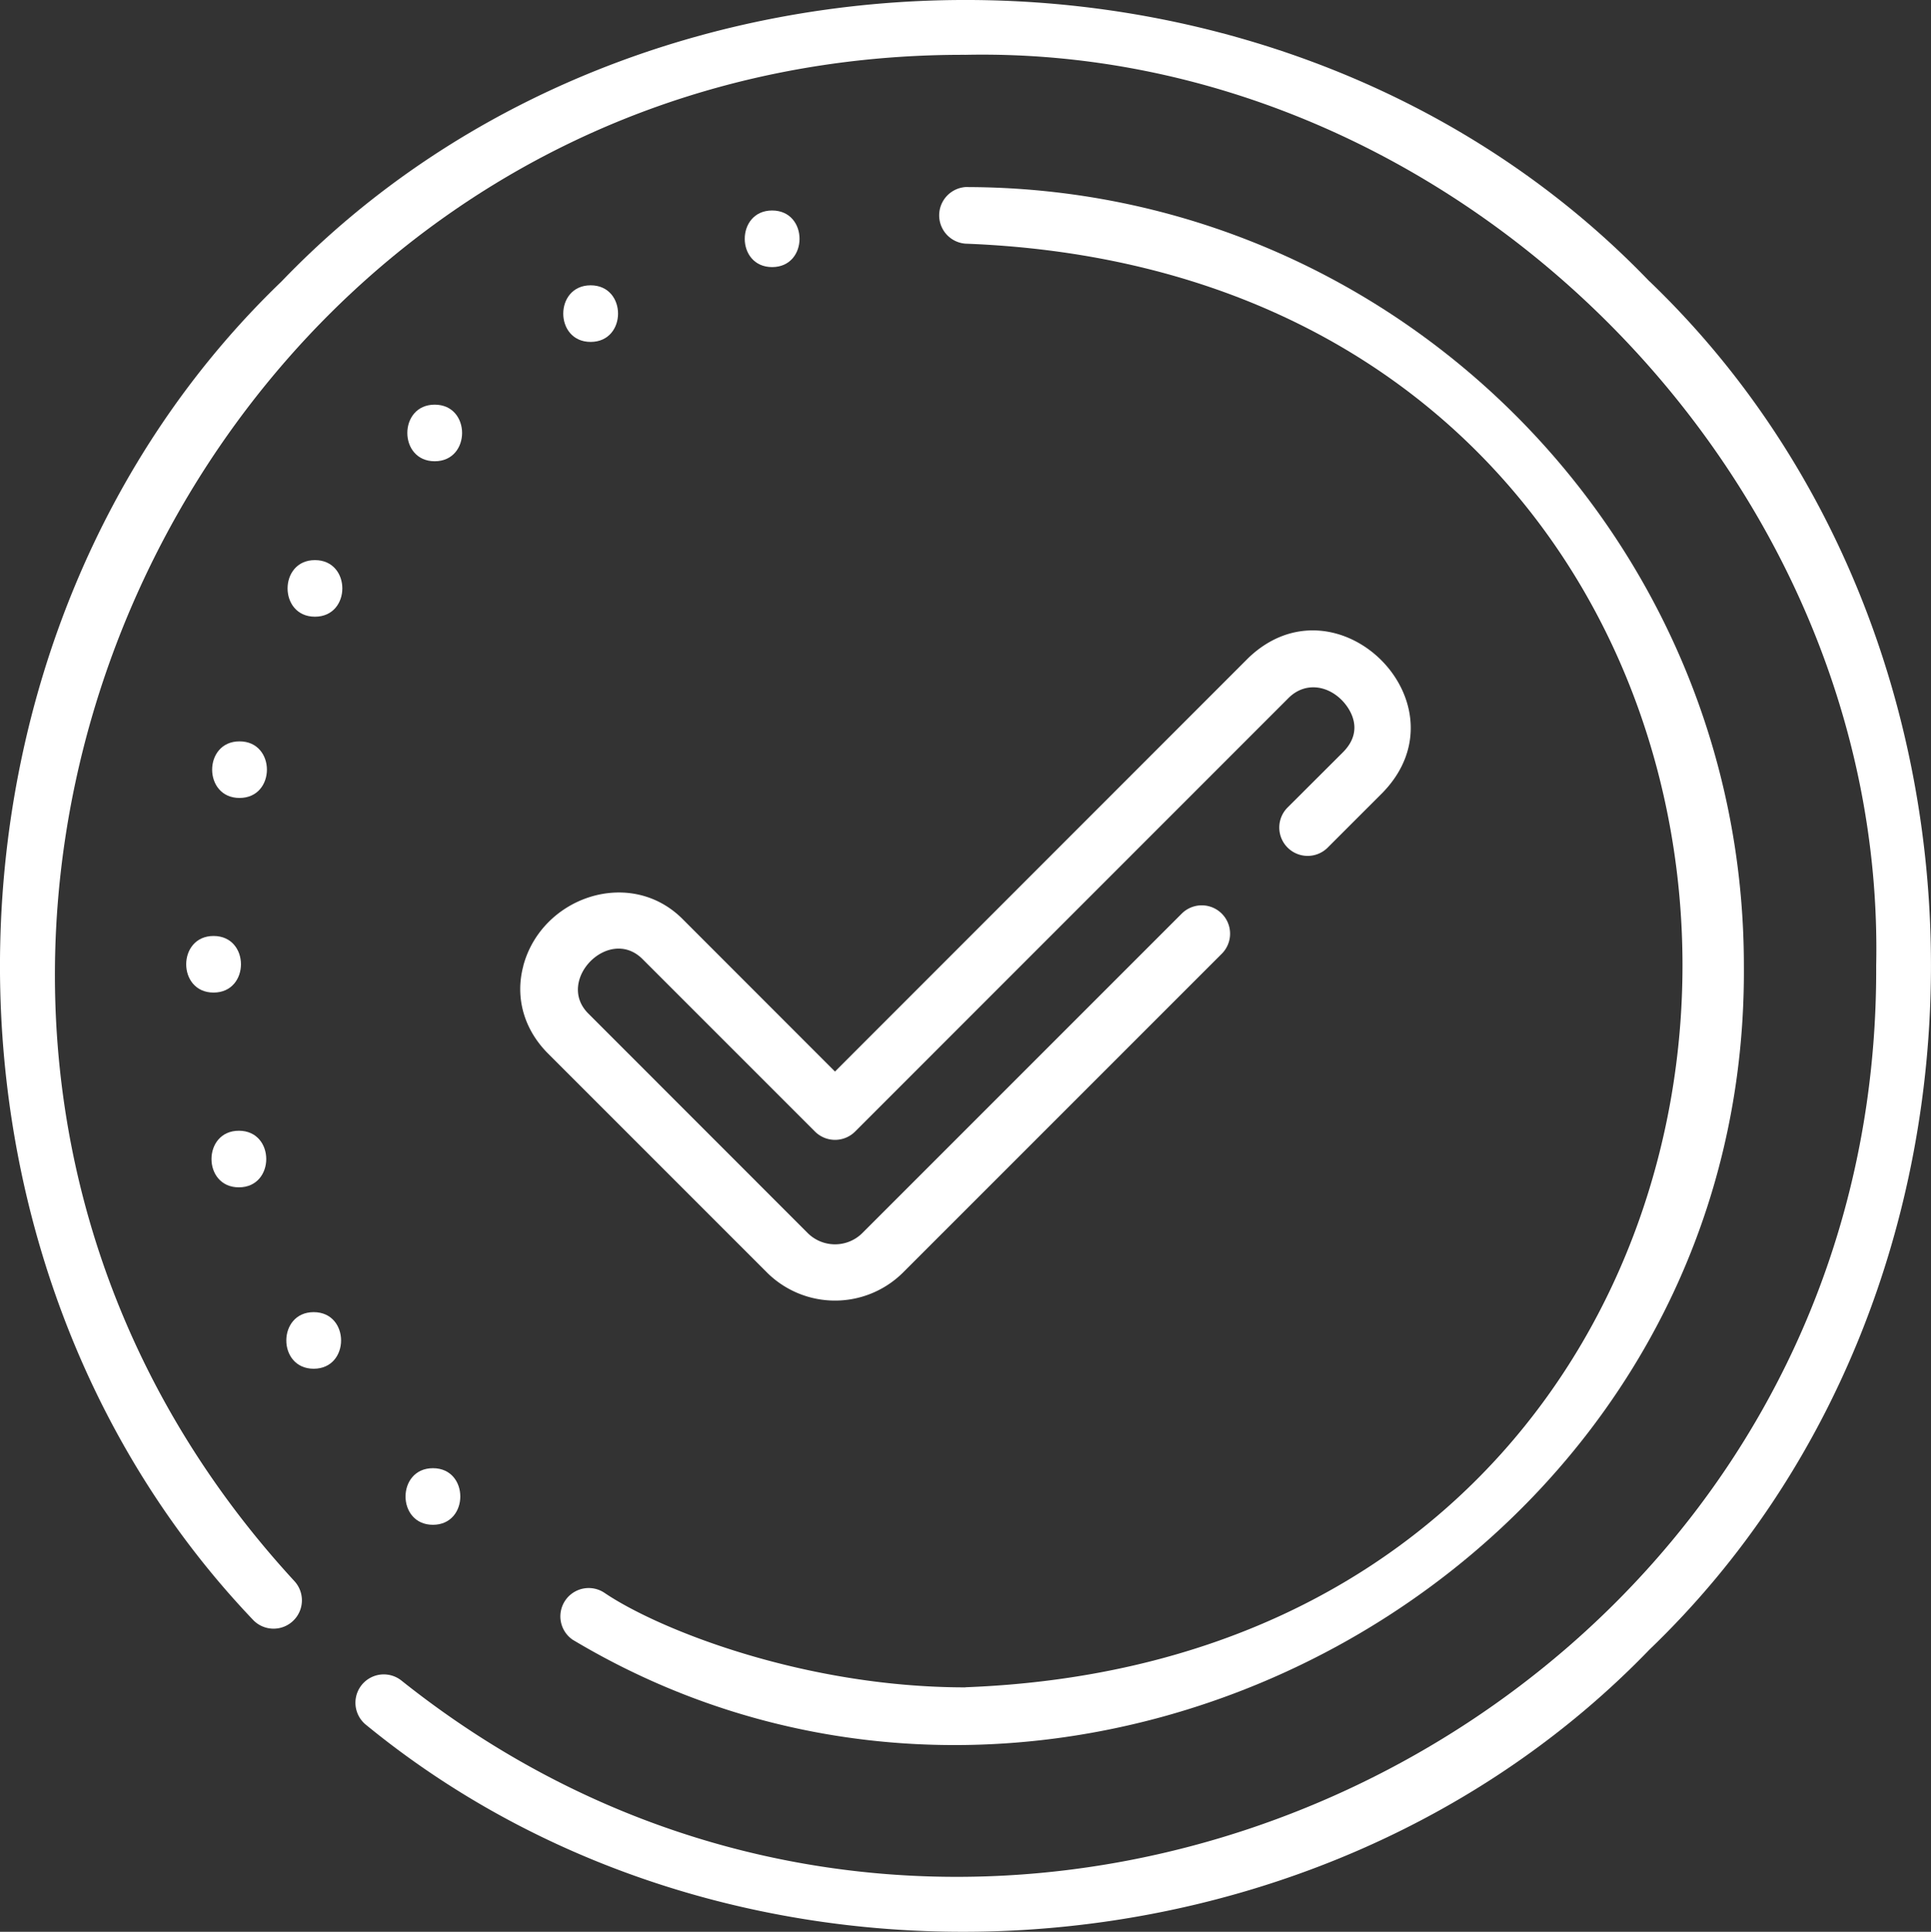 <svg id="Layer_1" data-name="Layer 1" xmlns="http://www.w3.org/2000/svg" viewBox="0 0 511.85 512"><rect x="0" y="0" width="511.85" height="512" fill="#333333" stroke="none"/><defs><style>.cls-1{fill:#fff;}</style></defs><path class="cls-1" d="M437.32,74.6c-95.45-99.47-267.17-99.47-362.62,0-96.48,92.68-99.81,257.83-7.64,354.63a7.51,7.51,0,0,0,11.07-10.16C-63.31,265.49,47.15,14,256,14.53,385.76,11.85,500.08,126.16,497.4,255.91,498.36,456.14,263,570.2,106.47,445.4a7.51,7.51,0,0,0-9.32,11.79c98.07,80.31,252.11,71.29,340.17-20,99.47-95.44,99.47-267.18,0-362.62Z" transform="translate(-0.08 0)"/><path class="cls-1" d="M256,447.22c-42.83,0-81.45-15.38-95.73-25.08a7.51,7.51,0,0,0-8.43,12.43c131.63,78.87,311.71-18.22,310.49-178.66,0-113.77-92.56-206.33-206.33-206.33a7.52,7.52,0,0,0,0,15c253.47,9.62,253.36,373,0,382.61Z" transform="translate(-0.08 0)"/><path class="cls-1" d="M138.8,256c-2.24,8.36.15,16.84,6.57,23.25l58.22,58.22a25.57,25.57,0,0,0,35.65,0l84.7-84.69a7.51,7.51,0,1,0-10.62-10.63l-84.7,84.7a10.27,10.27,0,0,1-14.4,0L156,268.6c-8.74-8.75,5.5-23.3,14.4-14.4l45.71,45.71a7.53,7.53,0,0,0,10.63,0L341.63,185c4.19-4.19,10.07-3.5,14.09.53,1.19,1.18,6.77,7.42.31,13.87L341.4,214A7.51,7.51,0,0,0,352,224.66L366.66,210c22.7-23.55-12.14-58.11-35.65-35.64L221.41,284,181,243.57c-13.84-13.84-37.3-5.92-42.21,12.4Z" transform="translate(-0.08 0)"/><path class="cls-1" d="M204.75,55.79c-9.67,0-9.69,15,0,15S214.43,55.79,204.75,55.79Z" transform="translate(-0.08 0)"/><path class="cls-1" d="M156.64,75.62c-9.67,0-9.68,15,0,15S166.33,75.62,156.64,75.62Z" transform="translate(-0.08 0)"/><path class="cls-1" d="M115.31,122.25c9.67,0,9.68-15,0-15S105.63,122.25,115.31,122.25Z" transform="translate(-0.08 0)"/><path class="cls-1" d="M83.56,148.45c-9.66,0-9.68,15,0,15S93.25,148.45,83.56,148.45Z" transform="translate(-0.08 0)"/><path class="cls-1" d="M63.57,196.49c-9.67,0-9.68,15,0,15S73.26,196.49,63.57,196.49Z" transform="translate(-0.08 0)"/><path class="cls-1" d="M56.69,248.07c-9.66,0-9.68,15,0,15S66.38,248.07,56.69,248.07Z" transform="translate(-0.08 0)"/><path class="cls-1" d="M63.4,314.69c9.67,0,9.68-15,0-15S53.72,314.69,63.4,314.69Z" transform="translate(-0.08 0)"/><path class="cls-1" d="M83.23,347.77c-9.67,0-9.68,15,0,15S92.91,347.77,83.23,347.77Z" transform="translate(-0.08 0)"/><path class="cls-1" d="M114.84,404.13c9.66,0,9.68-15,0-15S105.15,404.13,114.84,404.13Z" transform="translate(-0.08 0)"/></svg>